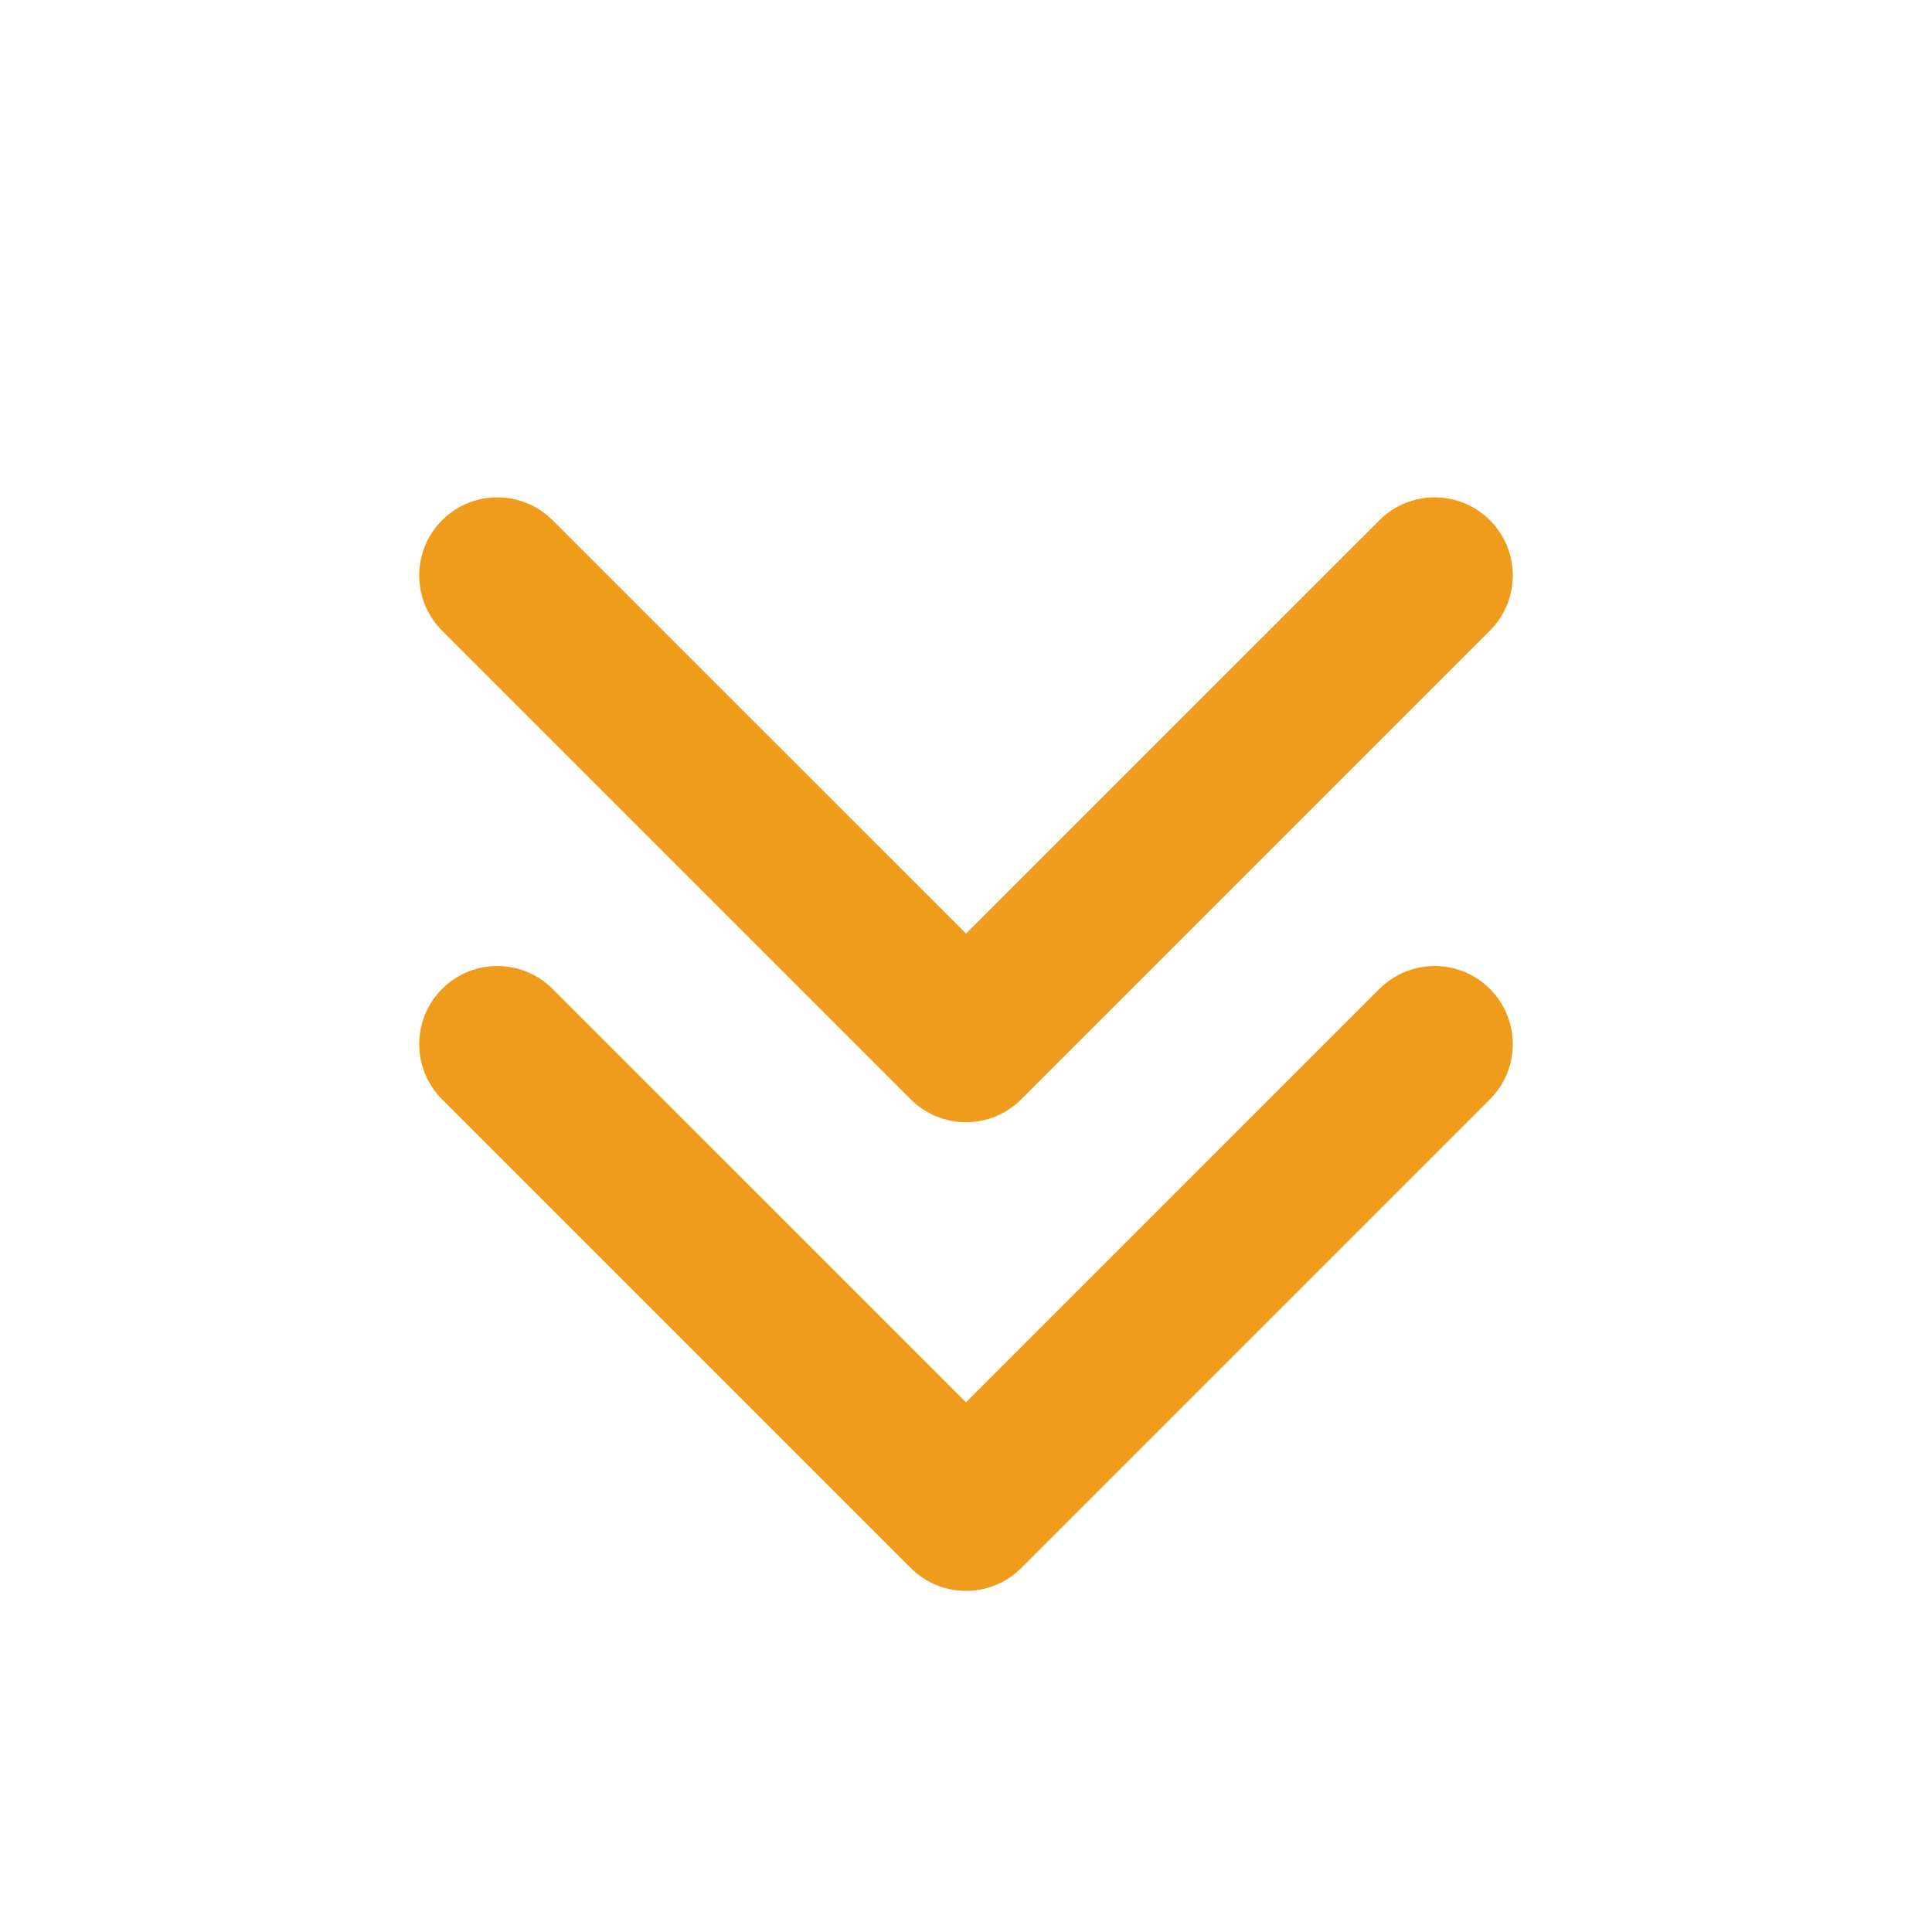 <?xml version="1.0" encoding="UTF-8"?> <svg xmlns="http://www.w3.org/2000/svg" width="53" height="53" viewBox="0 0 53 53" fill="none"><path fill-rule="evenodd" clip-rule="evenodd" d="M12.128 14.271C12.964 13.434 14.321 13.434 15.158 14.271L26.5 25.612L37.842 14.271C38.679 13.434 40.036 13.434 40.872 14.271C41.709 15.107 41.709 16.464 40.872 17.301L28.015 30.158C27.178 30.995 25.822 30.995 24.985 30.158L12.128 17.301C11.291 16.464 11.291 15.107 12.128 14.271ZM12.128 27.128C12.964 26.291 14.321 26.291 15.158 27.128L26.5 38.469L37.842 27.128C38.679 26.291 40.036 26.291 40.872 27.128C41.709 27.964 41.709 29.321 40.872 30.158L28.015 43.015C27.178 43.852 25.822 43.852 24.985 43.015L12.128 30.158C11.291 29.321 11.291 27.964 12.128 27.128Z" fill="#EF9C1C"></path></svg> 